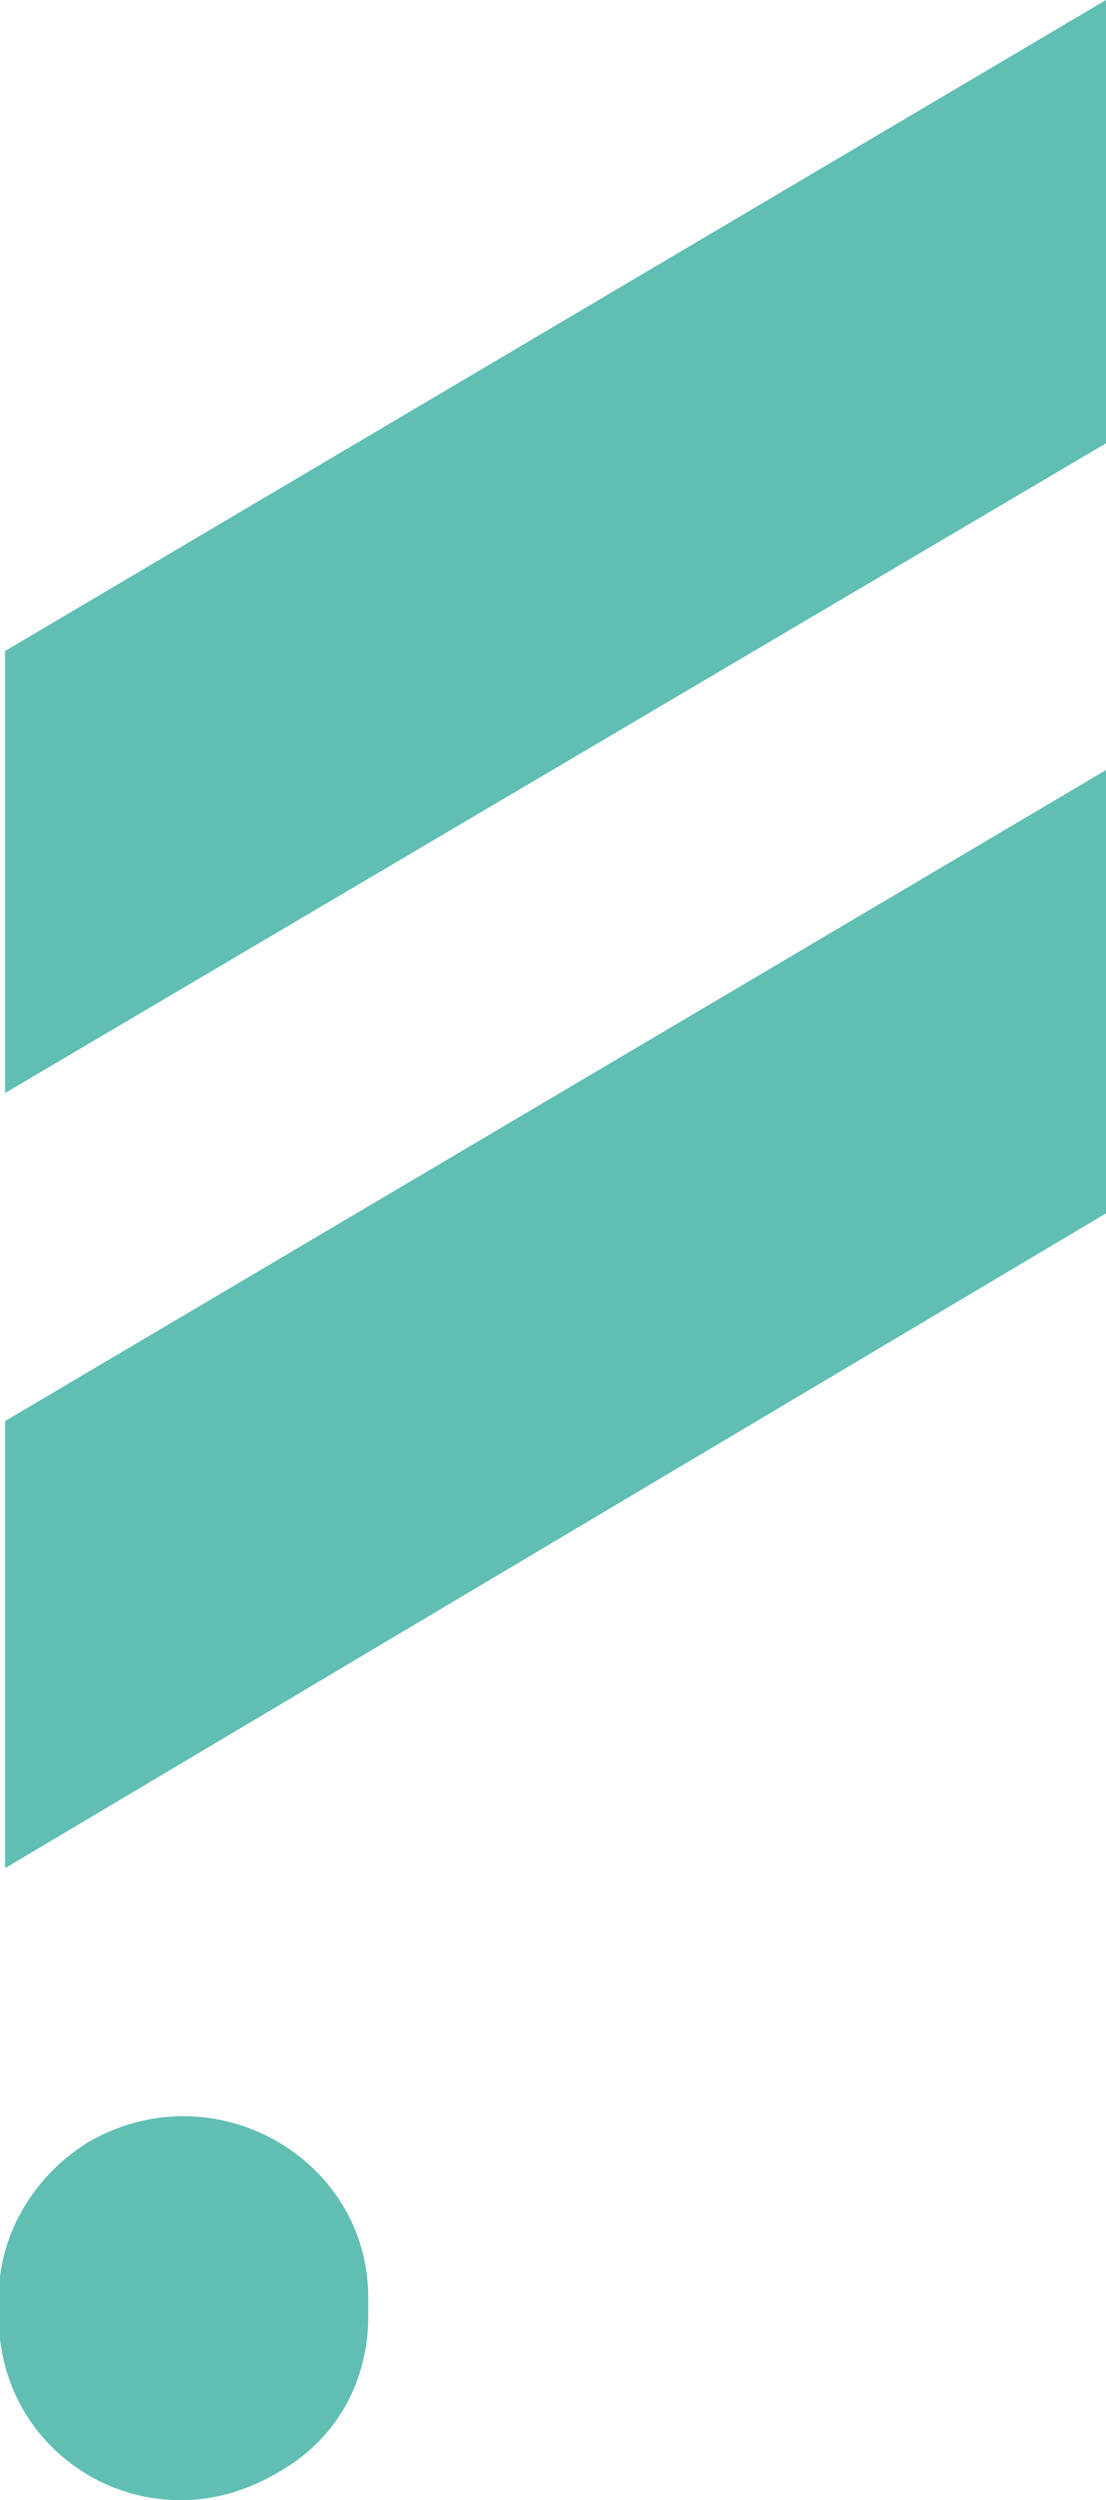 <svg version="1.1" id="Layer_1" xmlns="http://www.w3.org/2000/svg" xmlns:xlink="http://www.w3.org/1999/xlink" x="0px" y="0px" viewBox="50.9 -43.2 87.4 197.4" style="" xml:space="preserve">
 <style type="text/css">
  .st0{fill:none;}
	.st1{fill:#60BEB3;}
 </style>
 <g>
  <line class="st0" x1="138.3" y1="-8.2" x2="51.3" y2="43.1">
  </line>
  <line class="st0" x1="51.3" y1="69" x2="138.3" y2="17.6">
  </line>
  <polygon class="st1" points="138.3,-8.2 138.3,-43.2 51.3,8.2 51.3,43.1 	">
  </polygon>
  <polygon class="st1" points="51.3,69 51.3,104.3 138.3,52.6 138.3,17.6 	">
  </polygon>
  <path class="st1" d="M80,139.7v-1.5c0-10.9-12-17.9-21.9-12.4c-4.4,2.6-7.3,7.3-7.3,12.4v1.5c0,11.3,12,18.2,21.9,12.4l0,0
		C77.5,149.5,80,144.8,80,139.7">
  </path>
 </g>
</svg>